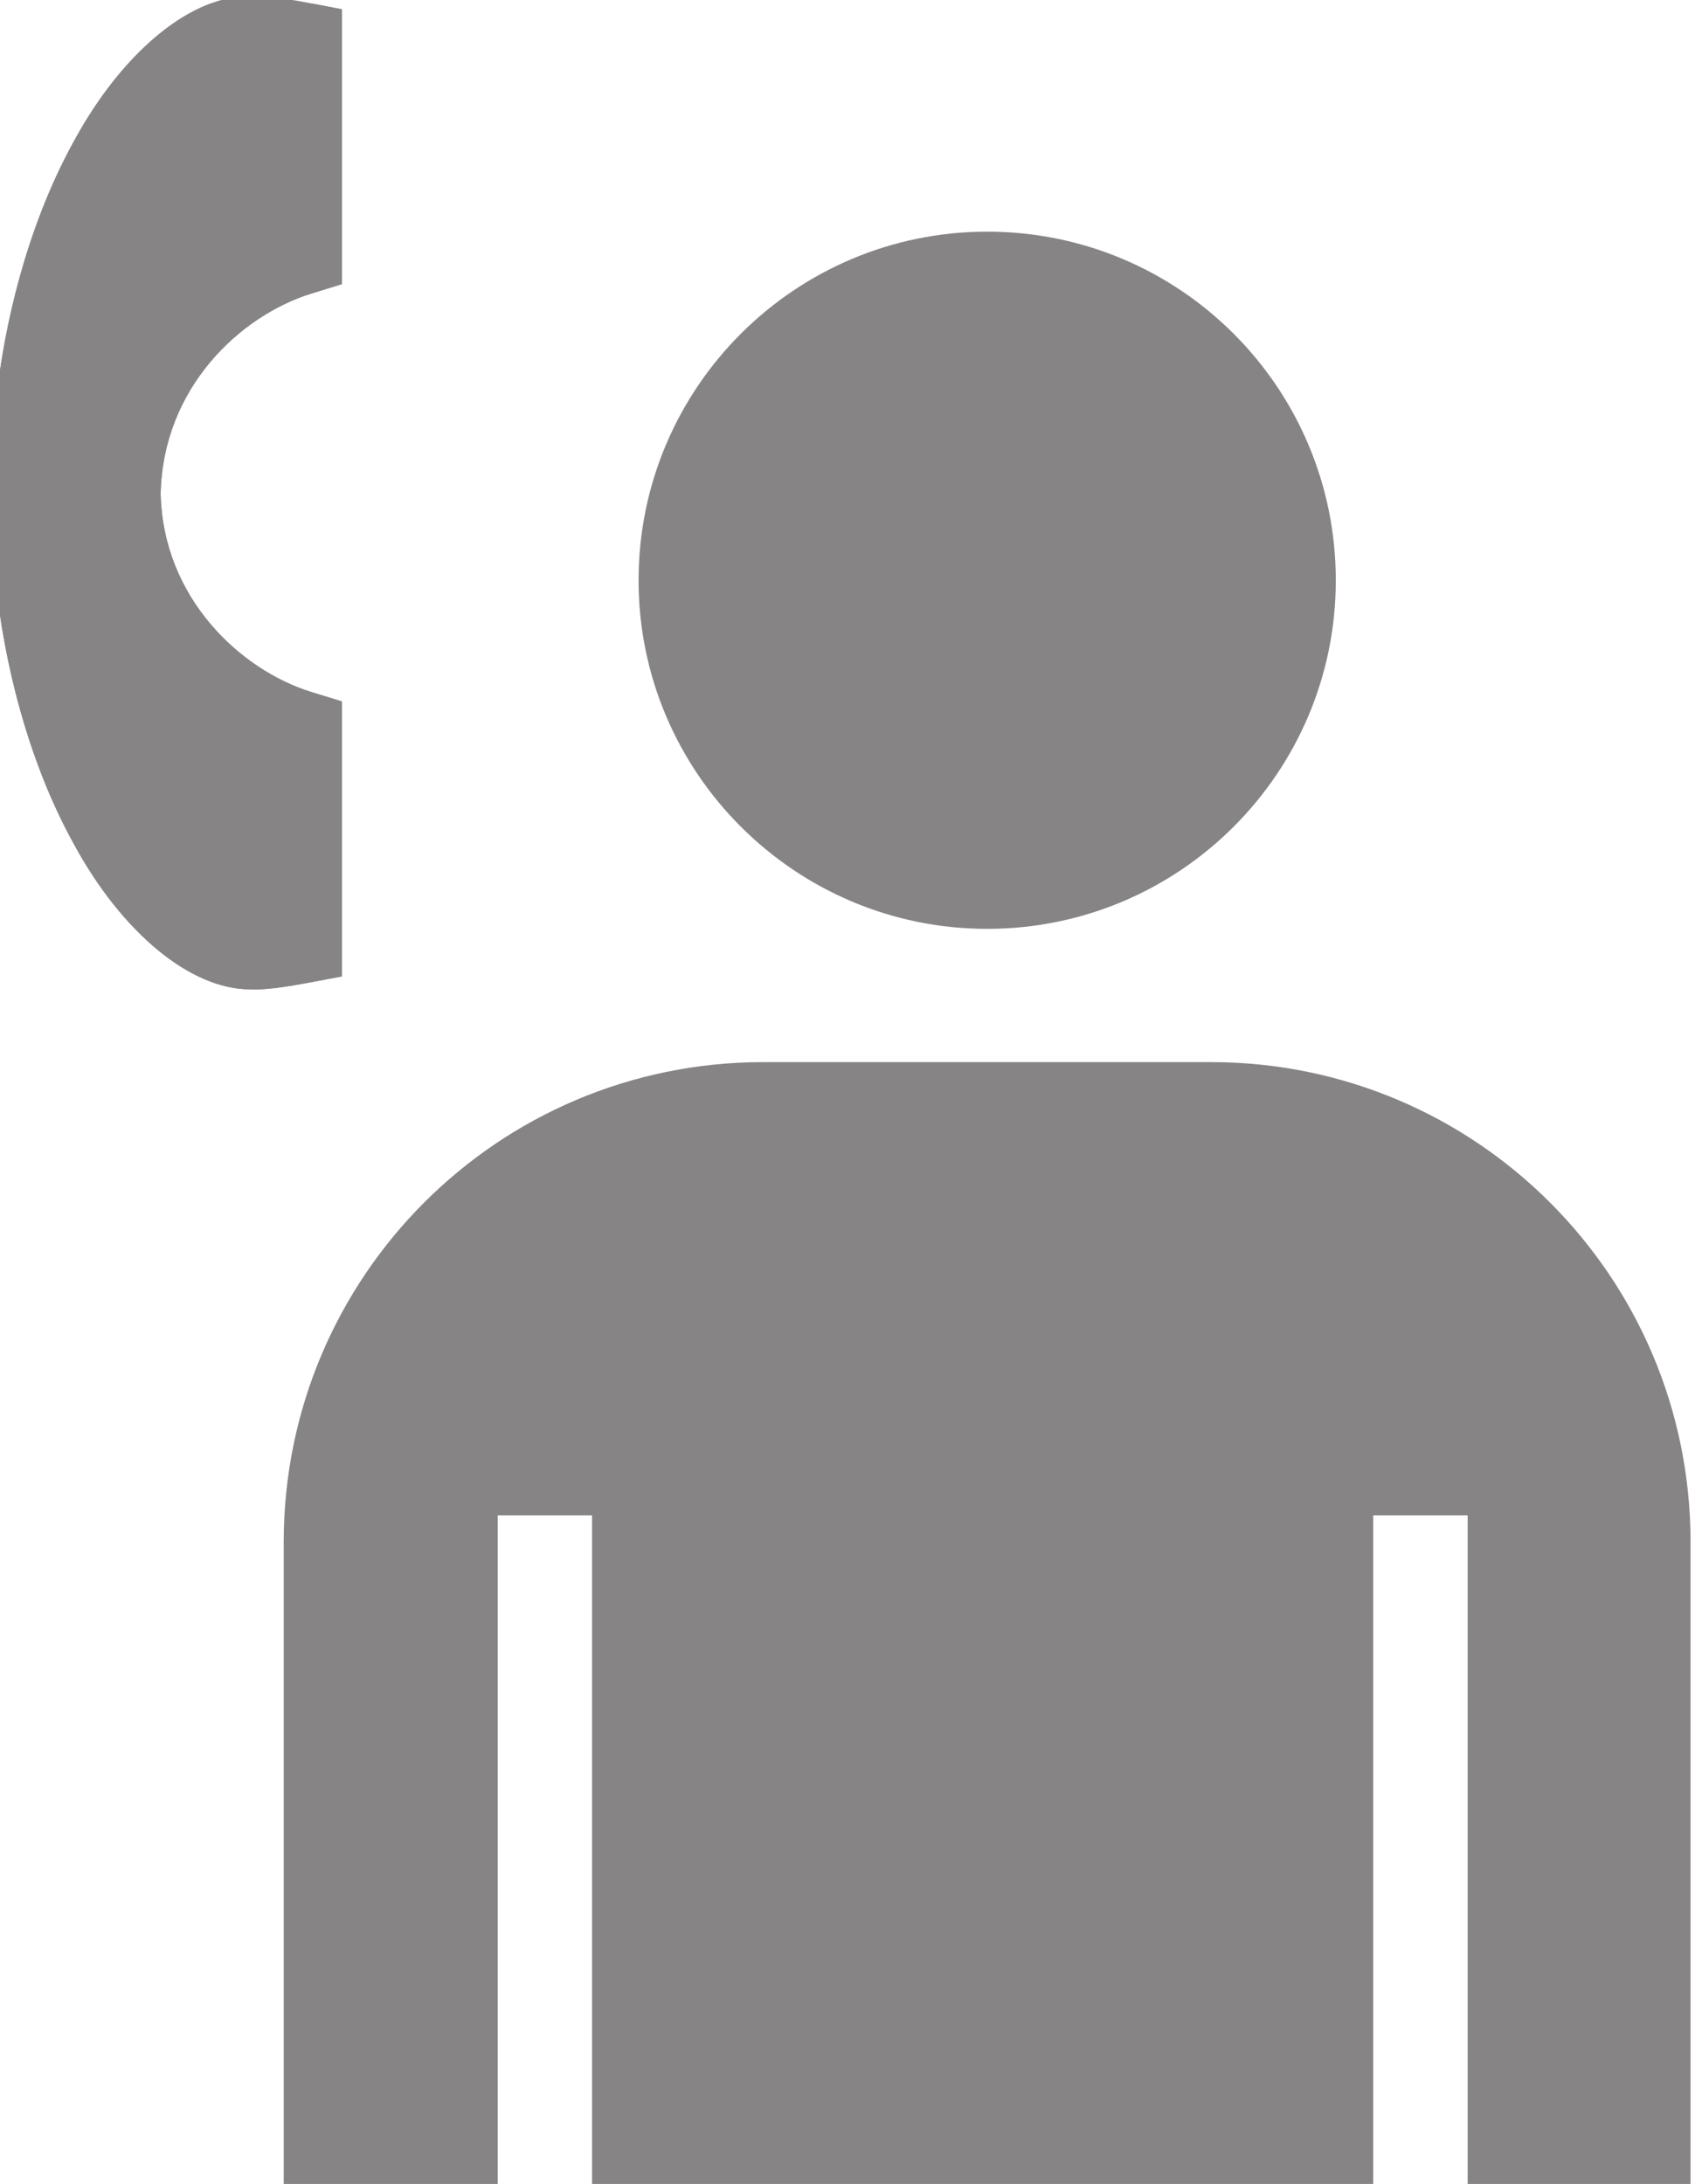 <?xml version="1.0" encoding="UTF-8" standalone="no"?>
<!-- Created with Inkscape (http://www.inkscape.org/) -->

<svg
   version="1.1"
   id="svg2"
   width="193.333"
   height="248"
   viewBox="0 0 193.333 248"
   sodipodi:docname="Home-v22.ai"
   inkscape:export-filename="Home-v22.ai.png"
   inkscape:export-xdpi="96"
   inkscape:export-ydpi="96"
   xmlns:inkscape="http://www.inkscape.org/namespaces/inkscape"
   xmlns:sodipodi="http://sodipodi.sourceforge.net/DTD/sodipodi-0.dtd"
   xmlns="http://www.w3.org/2000/svg"
   xmlns:svg="http://www.w3.org/2000/svg">
  <rect x="0" y="0" width="193.333" height="248" fill="#333333" stroke="none"/>
  <defs
     id="defs6">
    <clipPath
       clipPathUnits="userSpaceOnUse"
       id="clipPath512">
      <path
         d="M 0,7294 H 1920 V 0 H 0 Z"
         id="path510" />
    </clipPath>
    <clipPath
       clipPathUnits="userSpaceOnUse"
       id="clipPath1108">
      <path
         d="m 1158.462,1226.98 c 0,-16.38 13.337,-29.687 29.706,-29.687 v 0 c 16.398,0 29.706,13.307 29.706,29.687 v 0 c 0,16.418 -13.308,29.706 -29.706,29.706 v 0 c -16.369,0 -29.706,-13.288 -29.706,-29.706"
         id="path1106" />
    </clipPath>
    <clipPath
       clipPathUnits="userSpaceOnUse"
       id="clipPath1118">
      <path
         d="m 1169.028,1185.94 c -22.551,-0.038 -40.767,-18.274 -40.807,-40.817 v 0 -55.021 h 18.236 v 57.228 h 8.04 v -57.228 h 66.564 v 57.228 h 8.049 v -57.228 h 18.994 v 55.021 c -0.038,22.543 -18.274,40.779 -40.796,40.817 v 0 z"
         id="path1116" />
    </clipPath>
    <clipPath
       clipPathUnits="userSpaceOnUse"
       id="clipPath1128">
      <path
         d="m 1113.582,1262.606 c -3.888,-7.029 -6.628,-17.07 -6.619,-28.161 v 0 c -0.01,-11.101 2.731,-21.151 6.619,-28.169 v 0 c 3.87,-7.135 8.845,-10.615 11.978,-10.451 v 0 c 0.602,-0.067 2.467,0.194 3.935,0.476 v 0 17.643 c -8.049,2.49 -15.232,10.352 -15.446,20.501 v 0 c 0.223,10.139 7.397,18.001 15.446,20.491 v 0 17.652 c -1.118,0.214 -2.478,0.419 -3.324,0.467 v 0 h -0.611 -0.011 c -0.059,0 -0.088,0.01 -0.097,0.01 v 0 c -0.031,0 -0.063,0 -0.094,0 v 0 c -3.154,0 -7.994,-3.482 -11.776,-10.46"
         id="path1126" />
    </clipPath>
    <clipPath
       clipPathUnits="userSpaceOnUse"
       id="clipPath1138">
      <path
         d="M 0,7294 H 1920 V 0 H 0 Z"
         id="path1136" />
    </clipPath>
    <clipPath
       clipPathUnits="userSpaceOnUse"
       id="clipPath1150">
      <path
         d="m 1121.933,1276.101 c -4.14,-1.564 -8.395,-5.834 -11.587,-11.709 v 0 c -3.345,-6.053 -5.625,-13.617 -6.577,-21.554 v 0 -16.786 c 0.952,-7.936 3.231,-15.494 6.568,-21.526 v 0 c 4.111,-7.582 9.962,-12.384 15.008,-12.384 v 0 c 0.145,-0.011 0.28,-0.011 0.429,-0.011 v 0 c 1.234,0 3.022,0.282 4.402,0.546 v 0 l 3.004,0.564 v 23.425 l -2.596,0.797 c -6.055,1.876 -12.656,8.01 -12.85,16.905 v 0 c 0.194,9.048 6.804,15.173 12.85,17.049 v 0 l 2.596,0.797 v 23.416 l -2.455,0.471 z m -5.114,-15.254 c 3.48,6.414 7.311,8.446 8.633,8.514 v 0 l 0.349,0.01 v -11.877 c -7.805,-3.403 -13.52,-10.703 -15.038,-19.16 v 0 c 0.496,8.31 2.645,16.341 6.056,22.514 m -0.019,-52.783 c -3.373,6.094 -5.5,14.065 -6.026,22.308 v 0 c 1.536,-8.329 7.242,-15.582 15.027,-18.987 v 0 -11.875 l -0.135,0.01 -0.302,-0.01 c -0.961,0.039 -4.919,1.845 -8.564,8.554"
         id="path1148" />
    </clipPath>
    <clipPath
       clipPathUnits="userSpaceOnUse"
       id="clipPath1170">
      <path
         d="M 0,7294 H 1920 V 0 H 0 Z"
         id="path1168" />
    </clipPath>
    <clipPath
       clipPathUnits="userSpaceOnUse"
       id="clipPath1194">
      <path
         d="M 0,7294 H 1920 V 0 H 0 Z"
         id="path1192" />
    </clipPath>
  </defs>
  <sodipodi:namedview
     id="namedview4"
     pagecolor="#ffffff"
     bordercolor="#666666"
     borderopacity="1.0"
     inkscape:showpageshadow="2"
     inkscape:pageopacity="0.0"
     inkscape:pagecheckerboard="0"
     inkscape:deskcolor="#d1d1d1"
     showgrid="false"
     inkscape:zoom="0.48685089"
     inkscape:cx="831.87689"
     inkscape:cy="8431.7398"
     inkscape:window-width="1920"
     inkscape:window-height="1017"
     inkscape:window-x="-8"
     inkscape:window-y="-8"
     inkscape:window-maximized="1"
     inkscape:current-layer="g10" />
  <g
     id="g10"
     inkscape:groupmode="layer"
     inkscape:label="Page 1"
     transform="matrix(1.333,0,0,-1.333,-1471.692,1701.468)"
     style="display:inline">
    <path
       d="m 0.5,670.001 h 1919 v 1665 H 0.5 Z"
       style="fill:#f6f6f6;fill-opacity:1;fill-rule:nonzero;stroke:none"
       id="path114" />
    <g
       id="g506">
      <g
         id="g508"
         clip-path="url(#clipPath512)">
        <g
           id="g514"
           transform="translate(158.552,1005.087)">
          <path
             d="M 0,0 13.503,-13.294 0,-26.588 m 12.657,13.294 h -35.709"
             style="fill:none;stroke:#971b21;stroke-width:1;stroke-linecap:round;stroke-linejoin:miter;stroke-miterlimit:10;stroke-dasharray:none;stroke-opacity:1"
             id="path516" />
        </g>
        <g
           id="g518"
           transform="translate(590.552,1005.087)">
          <path
             d="M 0,0 13.503,-13.294 0,-26.588 m 12.657,13.294 h -35.709"
             style="fill:none;stroke:#971b21;stroke-width:1;stroke-linecap:round;stroke-linejoin:miter;stroke-miterlimit:10;stroke-dasharray:none;stroke-opacity:1"
             id="path520" />
        </g>
        <g
           id="g522"
           transform="translate(1029.784,1005.087)">
          <path
             d="M 0,0 13.503,-13.294 0,-26.588 m 12.657,13.294 h -35.709"
             style="fill:none;stroke:#971b21;stroke-width:1;stroke-linecap:round;stroke-linejoin:miter;stroke-miterlimit:10;stroke-dasharray:none;stroke-opacity:1"
             id="path524" />
        </g>
        <g
           id="g526"
           transform="translate(1471.668,1005.087)">
          <path
             d="M 0,0 13.503,-13.294 0,-26.588 m 12.657,13.294 h -35.709"
             style="fill:none;stroke:#971b21;stroke-width:1;stroke-linecap:round;stroke-linejoin:miter;stroke-miterlimit:10;stroke-dasharray:none;stroke-opacity:1"
             id="path528" />
        </g>
        <g
           id="g530"
           transform="translate(306.94,1011.121)">
          <path
             d="m 0,0 c 94.96,0 171.94,76.98 171.94,171.94 0,94.959 -76.98,171.939 -171.94,171.939 -94.96,0 -171.94,-76.98 -171.94,-171.939 C -171.94,76.98 -94.96,0 0,0"
             style="fill:#ffffff;fill-opacity:1;fill-rule:nonzero;stroke:none"
             id="path532" />
        </g>
        <g
           id="g534"
           transform="translate(741.313,1011.121)">
          <path
             d="m 0,0 c 94.96,0 171.94,76.98 171.94,171.94 0,94.959 -76.98,171.939 -171.94,171.939 -94.96,0 -171.94,-76.98 -171.94,-171.939 C -171.94,76.98 -94.96,0 0,0"
             style="fill:#ffffff;fill-opacity:1;fill-rule:nonzero;stroke:none"
             id="path536" />
        </g>
        <g
           id="g538"
           transform="translate(1175.687,1011.121)">
          <path
             d="m 0,0 c 94.96,0 171.94,76.98 171.94,171.94 0,94.959 -76.98,171.939 -171.94,171.939 -94.959,0 -171.94,-76.98 -171.94,-171.939 C -171.94,76.98 -94.959,0 0,0"
             style="fill:#ffffff;fill-opacity:1;fill-rule:nonzero;stroke:none"
             id="path540" />
        </g>
        <g
           id="g542"
           transform="translate(1610.06,1011.121)">
          <path
             d="m 0,0 c 94.96,0 171.94,76.98 171.94,171.94 0,94.959 -76.98,171.939 -171.94,171.939 -94.96,0 -171.94,-76.98 -171.94,-171.939 C -171.94,76.98 -94.96,0 0,0"
             style="fill:#ffffff;fill-opacity:1;fill-rule:nonzero;stroke:none"
             id="path544" />
        </g>
      </g>
    </g>
    <g
       id="g1102">
      <g
         id="g1104"
         clip-path="url(#clipPath1108)">
        <path
           d="m 1158.462,1256.685 h 59.412 v -59.392 h -59.412 z"
           style="fill:#868484;fill-opacity:1;fill-rule:nonzero;stroke:none"
           id="path1110" />
      </g>
    </g>
    <g
       id="g1112">
      <g
         id="g1114"
         clip-path="url(#clipPath1118)">
        <path
           d="m 1127.769,1186.101 h 121 v -96 h -121 z"
           style="fill:#868484;fill-opacity:1;fill-rule:nonzero;stroke:none"
           id="path1120" />
      </g>
    </g>
    <g
       id="g1122">
      <g
         id="g1124"
         clip-path="url(#clipPath1128)">
        <path
           d="m 1106.953,1273.133 h 22.542 v -77.472 h -22.542 z"
           style="fill:#868484;fill-opacity:1;fill-rule:nonzero;stroke:none"
           id="path1130" />
      </g>
    </g>
    <g
       id="g1132">
      <g
         id="g1134"
         clip-path="url(#clipPath1138)">
        <g
           id="g1140"
           transform="translate(1125.773,1192.132)">
          <path
             d="m 0,0 c -0.146,0 -0.283,0 -0.428,0.01 -5.046,0 -10.896,4.802 -15.008,12.383 -4.501,8.137 -7.077,19.053 -7.068,29.92 -0.009,10.867 2.567,21.783 7.077,29.948 4.131,7.602 10.041,12.521 15.183,12.356 l 0.642,-0.01 C 1.583,84.538 3.129,84.325 4.412,84.072 L 7.406,83.498 V 60.082 L 4.812,59.284 C -1.235,57.409 -7.845,51.285 -8.04,42.235 -7.845,33.341 -1.244,27.208 4.812,25.331 L 7.406,24.534 V 1.108 L 4.402,0.545 C 3.023,0.282 1.234,0 0,0 m -14.999,38.24 c 0.525,-8.243 2.653,-16.213 6.027,-22.308 3.645,-6.708 7.601,-8.515 8.563,-8.554 l 0.301,0.01 0.137,-0.01 V 19.255 C -7.757,22.658 -13.464,29.91 -14.999,38.24 m 14.677,38.989 c -1.321,-0.069 -5.152,-2.1 -8.631,-8.515 -3.412,-6.173 -5.561,-14.202 -6.056,-22.513 1.517,8.457 7.232,15.757 15.038,19.159 v 11.878 z"
             style="fill:#868484;fill-opacity:1;fill-rule:nonzero;stroke:none"
             id="path1142" />
        </g>
      </g>
    </g>
    <g
       id="g1144">
      <g
         id="g1146"
         clip-path="url(#clipPath1150)">
        <path
           d="m 1103.769,1276.101 h 30 v -84 h -30 z"
           style="fill:#868484;fill-opacity:1;fill-rule:nonzero;stroke:none"
           id="path1152" />
      </g>
    </g>
    <g
       id="g1164">
      <g
         id="g1166"
         clip-path="url(#clipPath1170)">
        <g
           id="g1172"
           transform="translate(817.201,1168.688)">
          <path
             d="m 0,0 -0.467,-2.126 c -7.641,-34.707 -39.004,-59.892 -74.584,-59.892 h -0.021 c -42.049,0.074 -76.317,34.338 -76.389,76.372 0.072,42.057 34.34,76.333 76.385,76.41 h 0.029 c 20.405,0 40.074,-8.319 54.392,-22.912 L -41.089,56.071 12.075,25.344 V 86.752 L -8.949,74.611 c -16.964,18.638 -40.962,29.29 -66.127,29.29 -49.363,0 -89.522,-40.17 -89.522,-89.543 0,-49.358 40.159,-89.513 89.522,-89.513 41.726,0.011 78.495,29.534 87.432,70.198 l 0.467,2.122 z"
             style="fill:#868484;fill-opacity:1;fill-rule:nonzero;stroke:none"
             id="path1174"
             inkscape:export-filename=".\path1174.svg"
             inkscape:export-xdpi="96"
             inkscape:export-ydpi="96" />
        </g>
        <path
           d="m 1560.079,1192.213 h -18.304 v -18.303 h 18.304 z"
           style="fill:#868484;fill-opacity:1;fill-rule:nonzero;stroke:none"
           id="path1176" />
        <path
           d="m 1560.079,1240.396 h -18.304 v -18.313 h 18.304 z"
           style="fill:#868484;fill-opacity:1;fill-rule:nonzero;stroke:none"
           id="path1178" />
        <path
           d="m 1560.079,1144.028 h -18.304 v -18.304 h 18.304 z"
           style="fill:#868484;fill-opacity:1;fill-rule:nonzero;stroke:none"
           id="path1180" />
        <path
           d="m 1515.461,1102.911 h 189.198 v 160.3 h -189.198 z m 51.83,19.217 v -3.606 h -32.718 v 32.719 h 32.718 z m 0,48.184 v -3.615 h -32.718 v 32.719 h 32.718 z m 0,48.175 v -3.597 h -32.718 v 32.71 h 32.718 z m 118.269,-87.211 h -104.874 v 7.212 h 104.874 z m 0,48.174 h -104.874 v 7.212 h 104.874 z m 0,48.184 h -104.874 v 7.203 h 104.874 z"
           style="fill:#868484;fill-opacity:1;fill-rule:nonzero;stroke:none"
           id="path1182" />
      </g>
    </g>
    <g
       id="g1188">
      <g
         id="g1190"
         clip-path="url(#clipPath1194)">
        <g
           id="g1196"
           transform="translate(1494.361,7175.778)">
          <path
             d="m 0,0 c 3.981,0 7.569,1.678 10.097,4.365 2.334,2.481 3.764,5.822 3.764,9.496 0,7.655 -6.206,13.861 -13.861,13.861 -7.655,0 -13.861,-6.206 -13.861,-13.861 C -13.861,6.206 -7.655,0 0,0 Z"
             style="fill:none;stroke:#5a5758;stroke-width:1.5;stroke-linecap:butt;stroke-linejoin:miter;stroke-miterlimit:4;stroke-dasharray:none;stroke-opacity:1"
             id="path1198" />
        </g>
        <g
           id="g1200"
           transform="translate(1511.647,7168.333)">
          <path
             d="M 0,0 -9.464,9.464"
             style="fill:none;stroke:#5a5758;stroke-width:1.5;stroke-linecap:butt;stroke-linejoin:miter;stroke-miterlimit:4;stroke-dasharray:none;stroke-opacity:1"
             id="path1202" />
        </g>
        <g
           id="g1204"
           transform="translate(1224,571.5)">
          <path
             d="M 0,0 175,-0.5"
             style="fill:none;stroke:#ffffff;stroke-width:1;stroke-linecap:butt;stroke-linejoin:miter;stroke-miterlimit:4;stroke-dasharray:none;stroke-opacity:1"
             id="path1206" />
        </g>
        <g
           id="g1208"
           transform="translate(1482.5,7213.5)">
          <path
             d="m 0,0 c -6.627,0 -12,-5.375 -12,-12 v -30 c 0,-6.625 5.373,-12 12,-12 h 291.5 c 6.627,0 12,5.375 12,12 v 30 c 0,6.625 -5.373,12 -12,12 z"
             style="fill:none;stroke:#5a5758;stroke-width:1;stroke-linecap:butt;stroke-linejoin:miter;stroke-miterlimit:4;stroke-dasharray:none;stroke-opacity:1"
             id="path1210" />
        </g>
        <g
           id="g1212"
           transform="translate(255,6534)">
          <path
             d="m 0,0 c -6.627,0 -12,-5.375 -12,-12 v -30 c 0,-6.625 5.373,-12 12,-12 h 282 c 6.627,0 12,5.375 12,12 v 30 c 0,6.625 -5.373,12 -12,12 z"
             style="fill:#100f0d;fill-opacity:1;fill-rule:nonzero;stroke:none"
             id="path1214" />
        </g>
      </g>
    </g>
  </g>
</svg>
